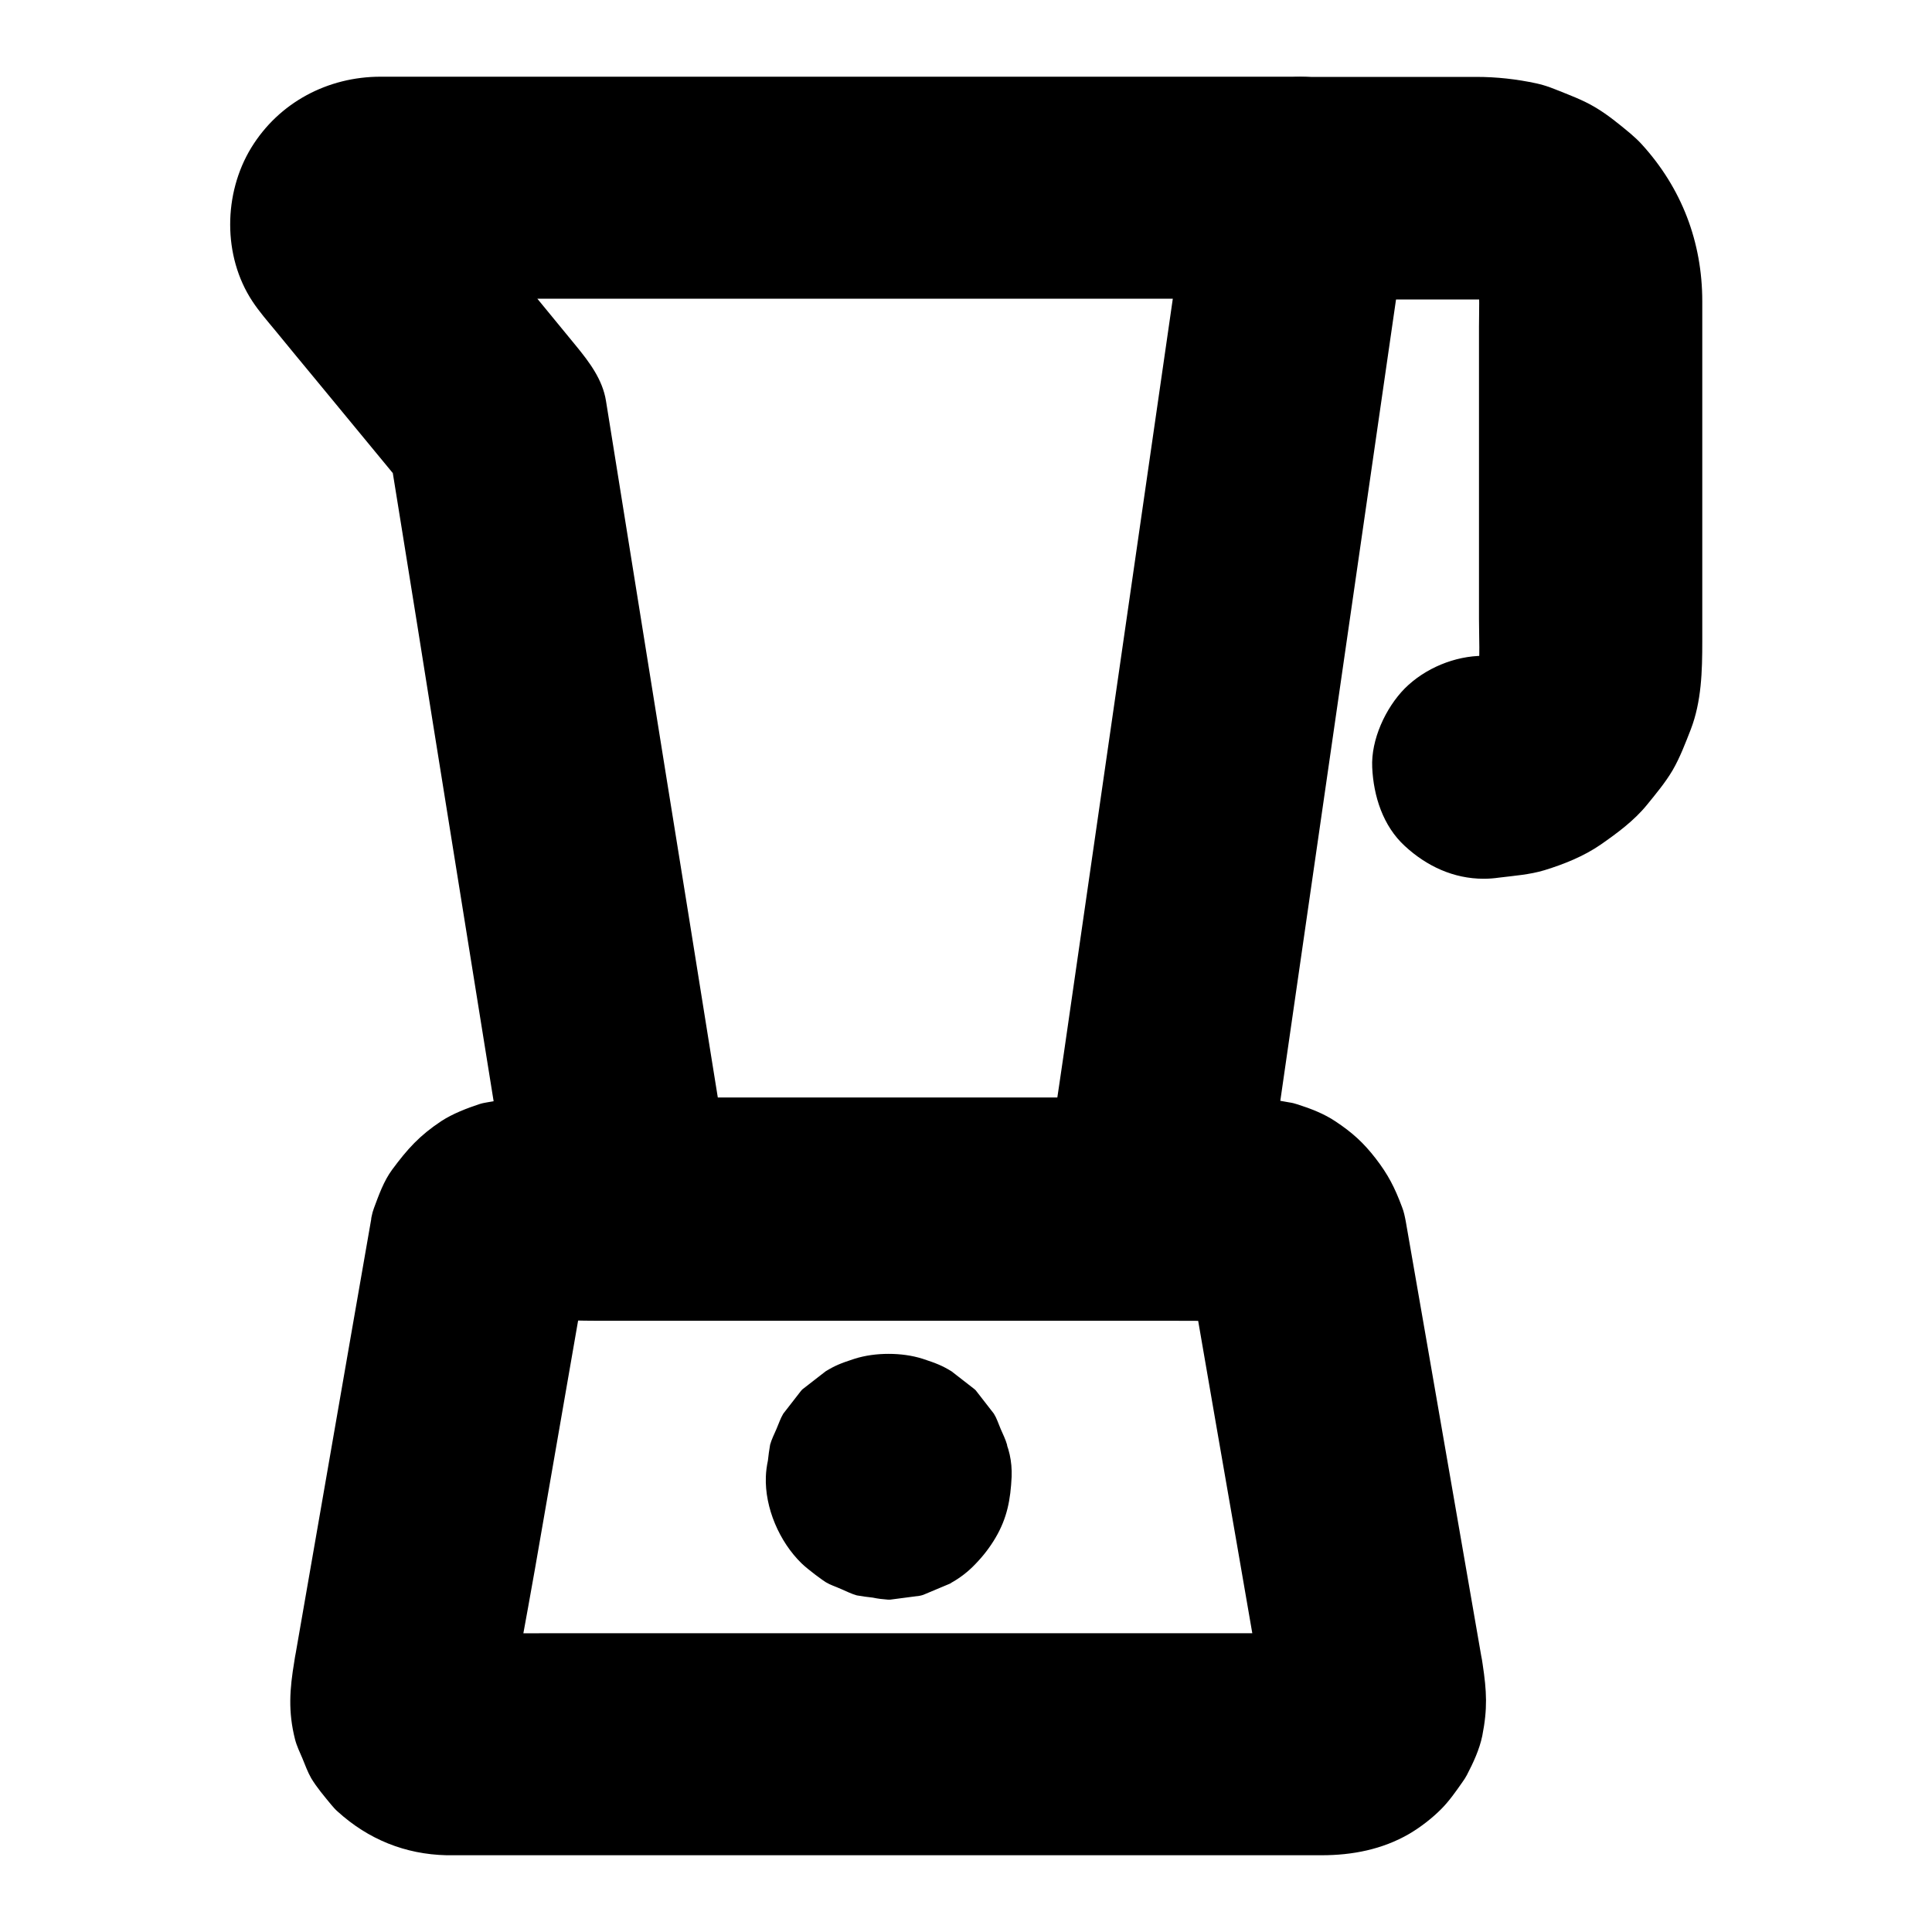 <?xml version="1.0" encoding="UTF-8"?>
<!-- Uploaded to: SVG Repo, www.svgrepo.com, Generator: SVG Repo Mixer Tools -->
<svg fill="#000000" width="800px" height="800px" version="1.1" viewBox="144 144 512 512" xmlns="http://www.w3.org/2000/svg">
 <g>
  <path d="m476.11 434.93h-16.48-40.492-51.02-48.316-31.637c-1.82 0-3.641-0.051-5.41 0h-0.051c-3.051 0.051-6.199 0.641-9.199 1.133-0.789 0.148-1.523 0.246-2.312 0.492-3.445 1.133-7.184 2.559-10.281 4.574-5.758 3.836-8.906 7.332-12.988 12.84-2.215 3-3.543 6.742-4.82 10.184-0.297 0.789-0.492 1.523-0.641 2.312-0.051 0.246-0.098 0.441-0.098 0.688-1.77 10.086-3.492 20.121-5.266 30.207-2.902 16.629-5.758 33.211-8.66 49.84-2.016 11.609-4.035 23.172-6.051 34.785-0.148 0.789-0.297 1.523-0.395 2.312-1.23 7.379-1.672 13.285 0.195 20.664 0.441 1.723 1.277 3.445 1.969 5.066 0.688 1.672 1.379 3.59 2.312 5.215 1.477 2.461 3.492 4.82 5.312 7.035 0.543 0.641 1.082 1.277 1.723 1.82 8.07 7.332 17.859 11.316 28.832 11.562h1.672 22.535 41.082 50.48 50.676 41.77 23.715c8.07 0 16.039-1.523 23.172-5.656 3-1.77 6.004-4.082 8.461-6.543 2.117-2.117 3.938-4.723 5.656-7.184 0.441-0.59 0.836-1.23 1.18-1.871 1.672-3.199 3.344-6.789 4.082-10.383 1.426-7.231 1.18-11.809 0.098-18.992-0.098-0.789-0.246-1.574-0.395-2.312-1.918-11.07-3.836-22.141-5.758-33.211-2.902-16.629-5.758-33.258-8.66-49.891-1.871-10.629-3.691-21.254-5.559-31.93-0.246-1.277-0.492-2.559-0.984-3.789-1.969-5.266-3.691-8.609-6.988-12.891-3.199-4.133-6.148-6.84-10.676-9.84-3-2.016-6.594-3.394-9.988-4.477-0.738-0.246-1.477-0.441-2.262-0.543-3.137-0.578-6.383-1.121-9.535-1.219-7.43-0.195-15.695 3.445-20.859 8.66-5.164 5.117-9.004 13.531-8.66 20.859 0.344 7.625 2.856 15.547 8.66 20.859 5.856 5.41 12.793 8.414 20.859 8.66 0.441 0 0.934 0.051 1.379 0.098-2.609-0.344-5.215-0.688-7.871-1.031 1.133 0.148 2.164 0.441 3.246 0.836-2.363-0.984-4.723-1.969-7.035-2.953 1.031 0.441 1.918 0.984 2.805 1.672-1.969-1.523-3.984-3.102-5.953-4.625 0.688 0.59 1.277 1.18 1.871 1.82-1.523-1.969-3.102-3.984-4.625-5.953 0.688 0.887 1.23 1.82 1.723 2.856-0.984-2.363-1.969-4.723-2.953-7.035 1.625 4.133 1.871 9.055 2.656 13.383 1.625 9.398 3.246 18.793 4.871 28.191 3.738 21.453 7.477 42.953 11.168 64.402 0.887 5.066 1.871 10.086 2.609 15.203-0.344-2.609-0.688-5.215-1.031-7.871 0.098 0.887 0.098 1.77 0 2.656 0.344-2.609 0.688-5.215 1.031-7.871-0.148 1.082-0.395 2.117-0.789 3.102 0.984-2.363 1.969-4.723 2.953-7.035-0.441 0.984-0.934 1.871-1.574 2.754 1.523-1.969 3.102-3.984 4.625-5.953-0.688 0.836-1.379 1.574-2.215 2.262 1.969-1.523 3.984-3.102 5.953-4.625-0.887 0.641-1.77 1.18-2.754 1.625 2.363-0.984 4.723-1.969 7.035-2.953-1.031 0.395-2.066 0.641-3.199 0.836 2.609-0.344 5.215-0.688 7.871-1.031-2.41 0.195-4.871 0.098-7.332 0.098h-17.023-56.234-67.945-58.793c-9.398 0-18.746 0.098-28.141 0-0.543 0-1.133-0.051-1.672-0.098 2.609 0.344 5.215 0.688 7.871 1.031-1.133-0.148-2.117-0.441-3.199-0.836 2.363 0.984 4.723 1.969 7.035 2.953-0.984-0.441-1.871-0.984-2.754-1.625 1.969 1.523 3.984 3.102 5.953 4.625-0.836-0.688-1.523-1.426-2.215-2.262 1.523 1.969 3.102 3.984 4.625 5.953-0.641-0.887-1.133-1.77-1.574-2.754 0.984 2.363 1.969 4.723 2.953 7.035-0.395-1.031-0.641-2.016-0.789-3.102 0.344 2.609 0.688 5.215 1.031 7.871-0.051-0.887-0.051-1.77 0-2.656-0.344 2.609-0.688 5.215-1.031 7.871 1.969-13.727 4.723-27.355 7.086-40.984 3.691-21.352 7.43-42.656 11.121-64.008 0.59-3.394 1.18-6.742 1.77-10.137 0.344-2.016 0.59-4.082 1.379-6.004-0.984 2.363-1.969 4.723-2.953 7.035 0.492-1.031 1.031-1.918 1.723-2.856-1.523 1.969-3.102 3.984-4.625 5.953 0.59-0.688 1.18-1.277 1.871-1.82-1.969 1.523-3.984 3.102-5.953 4.625 0.887-0.688 1.82-1.23 2.805-1.672-2.363 0.984-4.723 1.969-7.035 2.953 1.082-0.395 2.117-0.688 3.246-0.836-2.609 0.344-5.215 0.688-7.871 1.031 6.641-0.59 13.48-0.098 20.121-0.098h46.102 56.039 48.562c7.871 0 15.793 0.098 23.715 0h0.344c7.578 0 15.5-3.297 20.859-8.66 5.117-5.117 8.953-13.531 8.66-20.859-0.344-7.625-2.856-15.547-8.66-20.859-5.809-5.359-12.895-8.707-20.867-8.707z"/>
  <path d="m460.17 185.98c-1.277 9.004-2.609 17.957-3.887 26.961-3.102 21.598-6.25 43.148-9.348 64.746-3.738 26.027-7.527 52.004-11.266 78.031-3.246 22.484-6.496 44.969-9.742 67.453-1.574 10.973-3.344 21.941-4.723 32.914 0 0.148-0.051 0.297-0.051 0.441 9.496-7.231 18.992-14.465 28.488-21.648h-47.723-75.422-17.27c9.496 7.231 18.992 14.465 28.488 21.648-1.77-11.121-3.59-22.238-5.363-33.359-3.887-24.305-7.773-48.609-11.711-72.914-3.836-23.812-7.625-47.676-11.465-71.488-1.23-7.578-2.41-15.105-3.641-22.68-0.297-1.918-0.641-3.887-0.934-5.805-0.887-5.656-4.379-10.281-7.969-14.66-12.645-15.449-25.387-30.801-38.082-46.199-0.395-0.492-0.836-0.984-1.23-1.477 1.523 1.969 3.102 3.984 4.625 5.953-0.492-0.688-0.887-1.379-1.23-2.164 0.984 2.363 1.969 4.723 2.953 7.035-0.297-0.738-0.441-1.477-0.59-2.262 0.344 2.609 0.688 5.215 1.031 7.871-0.098-0.789-0.098-1.477 0-2.262-0.344 2.609-0.688 5.215-1.031 7.871 0.148-0.934 0.395-1.82 0.738-2.707-0.984 2.363-1.969 4.723-2.953 7.035 0.297-0.688 0.688-1.328 1.133-1.918-1.523 1.969-3.102 3.984-4.625 5.953 0.59-0.738 1.23-1.379 1.969-1.969-1.969 1.523-3.984 3.102-5.953 4.625 0.641-0.441 1.277-0.789 2.016-1.133-2.363 0.984-4.723 1.969-7.035 2.953 0.789-0.297 1.523-0.492 2.312-0.59-2.609 0.344-5.215 0.688-7.871 1.031 2.461-0.246 5.019-0.098 7.477-0.098h17.613 58.352 70.848 61.352c9.938 0 19.926 0.098 29.863 0h0.441c7.578 0 15.5-3.297 20.859-8.66 5.019-4.914 8.855-13.328 8.512-20.656-0.344-7.625-2.856-15.547-8.66-20.859-5.758-5.316-12.84-8.664-20.859-8.664h-40.297-86.984-84.773-25.586-6.102c-13.969 0-26.91 6.793-34.289 18.844-7.379 12.102-7.578 28.684 0.297 40.641 1.77 2.707 4.082 5.363 6.199 7.922 3.59 4.379 7.184 8.758 10.824 13.137 8.461 10.281 16.973 20.566 25.438 30.848 0.543 0.641 1.082 1.277 1.574 1.918-2.508-4.328-5.066-8.707-7.578-13.039 1.133 6.887 2.215 13.824 3.344 20.715 2.656 16.48 5.312 32.965 7.922 49.496 3.199 20.023 6.445 40.051 9.645 60.074 2.754 17.27 5.559 34.488 8.316 51.758 1.328 8.414 2.41 16.926 4.035 25.289 0 0.098 0.051 0.246 0.051 0.344 0.984 2.363 1.969 4.723 2.953 7.035 1.871 3.445 4.379 6.199 7.625 8.266 5.164 3.984 11.219 6.348 17.91 6.348h47.723 75.422 17.27c6.594 0 12.742-2.363 17.91-6.348 4.574-3.543 9.742-9.348 10.578-15.352 1.277-9.004 2.609-17.957 3.887-26.961 3.102-21.598 6.25-43.148 9.348-64.746 3.738-26.027 7.527-52.004 11.266-78.031 3.246-22.484 6.496-44.969 9.742-67.453 1.574-10.973 3.199-21.941 4.723-32.914 0-0.148 0.051-0.297 0.051-0.441 1.23-3.938 1.426-7.871 0.543-11.758-0.195-3.938-1.328-7.578-3.492-10.973-3.59-6.102-10.629-11.957-17.664-13.578-7.578-1.723-16.039-1.328-22.73 2.953-1.969 1.523-3.984 3.102-5.953 4.625-3.648 3.734-6.207 8.062-7.582 13.031z"/>
  <path d="m488.61 223.37h44.035c2.856 0 5.707-0.098 8.562 0.297-2.609-0.344-5.215-0.688-7.871-1.031 2.41 0.395 4.723 1.031 6.938 1.918-2.363-0.984-4.723-1.969-7.035-2.953 2.164 0.934 4.184 2.117 6.102 3.543-1.969-1.523-3.984-3.102-5.953-4.625 2.016 1.574 3.836 3.394 5.41 5.41-1.523-1.969-3.102-3.984-4.625-5.953 1.426 1.918 2.609 3.938 3.543 6.102-0.984-2.363-1.969-4.723-2.953-7.035 0.934 2.262 1.574 4.574 1.918 6.938-0.344-2.609-0.688-5.215-1.031-7.871 0.543 4.133 0.297 8.414 0.297 12.547v23.52 53.824c0 4.969 0.344 10.086-0.297 15.055 0.344-2.609 0.688-5.215 1.031-7.871-0.395 2.41-1.031 4.723-1.918 6.938 0.984-2.363 1.969-4.723 2.953-7.035-0.934 2.164-2.117 4.184-3.543 6.102 1.523-1.969 3.102-3.984 4.625-5.953-1.574 2.016-3.394 3.836-5.41 5.41 1.969-1.523 3.984-3.102 5.953-4.625-1.918 1.426-3.938 2.609-6.102 3.543 2.363-0.984 4.723-1.969 7.035-2.953-2.262 0.934-4.574 1.574-6.938 1.918 2.609-0.344 5.215-0.688 7.871-1.031-1.328 0.195-2.707 0.297-4.082 0.297-7.578 0-15.5 3.297-20.859 8.66-5.074 5.156-8.961 13.57-8.617 20.902 0.344 7.625 2.856 15.547 8.66 20.859 5.758 5.312 12.891 8.66 20.859 8.66 1.379 0 2.707-0.098 4.082-0.297 3.984-0.492 8.168-0.789 12.055-1.969 5.117-1.574 10.43-3.691 14.906-6.789 4.379-3.051 8.855-6.348 12.25-10.527 2.363-2.902 4.871-5.902 6.789-9.152 1.969-3.394 3.394-7.184 4.82-10.824 2.856-7.43 3.051-15.5 3.051-23.32v-47.773-42.359c0-15.742-5.461-30.012-16.039-41.625-0.934-1.031-1.969-1.969-3-2.856-2.953-2.461-6.051-5.019-9.398-6.988-3.297-1.969-6.988-3.297-10.527-4.723-1.625-0.641-3.297-1.23-4.969-1.574-5.266-1.133-10.578-1.723-15.941-1.723h-45.215-1.277c-7.578 0-15.5 3.297-20.859 8.66-5.266 5.07-9.152 13.484-8.809 20.816 0.344 7.625 2.856 15.547 8.66 20.859 5.758 5.312 12.891 8.66 20.863 8.66z"/>
  <path d="m352.91 535.3v0.344c0.344-2.609 0.688-5.215 1.031-7.871-0.051 0.344-0.148 0.59-0.246 0.934 0.984-2.363 1.969-4.723 2.953-7.035-0.098 0.195-0.195 0.395-0.297 0.543 1.523-1.969 3.102-3.984 4.625-5.953-0.195 0.246-0.395 0.441-0.641 0.641 1.969-1.523 3.984-3.102 5.953-4.625-0.148 0.148-0.344 0.246-0.543 0.297 2.363-0.984 4.723-1.969 7.035-2.953-0.297 0.148-0.59 0.195-0.934 0.246 2.609-0.344 5.215-0.688 7.871-1.031h-0.688c2.609 0.344 5.215 0.688 7.871 1.031-0.344-0.051-0.59-0.148-0.934-0.246 2.363 0.984 4.723 1.969 7.035 2.953-0.195-0.098-0.395-0.195-0.543-0.297 1.969 1.523 3.984 3.102 5.953 4.625-0.246-0.195-0.441-0.395-0.641-0.641 1.523 1.969 3.102 3.984 4.625 5.953-0.148-0.148-0.246-0.344-0.297-0.543 0.984 2.363 1.969 4.723 2.953 7.035-0.148-0.297-0.195-0.59-0.246-0.934 0.344 2.609 0.688 5.215 1.031 7.871v-0.688c-0.344 2.609-0.688 5.215-1.031 7.871 0.051-0.344 0.148-0.59 0.246-0.934-0.984 2.363-1.969 4.723-2.953 7.035 0.098-0.195 0.195-0.395 0.297-0.543-1.523 1.969-3.102 3.984-4.625 5.953 0.195-0.246 0.395-0.441 0.641-0.641-1.969 1.523-3.984 3.102-5.953 4.625 0.148-0.148 0.344-0.246 0.543-0.297-2.363 0.984-4.723 1.969-7.035 2.953 0.297-0.148 0.59-0.195 0.934-0.246-2.609 0.344-5.215 0.688-7.871 1.031h0.688c-2.609-0.344-5.215-0.688-7.871-1.031 0.344 0.051 0.59 0.148 0.934 0.246-2.363-0.984-4.723-1.969-7.035-2.953 0.195 0.098 0.395 0.195 0.543 0.297-1.969-1.523-3.984-3.102-5.953-4.625 0.246 0.195 0.441 0.395 0.641 0.641-1.523-1.969-3.102-3.984-4.625-5.953 0.148 0.148 0.246 0.344 0.297 0.543-0.984-2.363-1.969-4.723-2.953-7.035 0.148 0.297 0.195 0.59 0.246 0.934-0.344-2.609-0.688-5.215-1.031-7.871v0.344c-0.148 4.082 0.688 7.871 2.559 11.367 1.18 3.641 3.246 6.84 6.102 9.496 2.656 2.902 5.856 4.922 9.496 6.102 3.543 1.871 7.332 2.707 11.367 2.559 2.609-0.344 5.215-0.688 7.871-1.031 5.019-1.426 9.348-3.938 13.039-7.578 1.523-1.969 3.102-3.984 4.625-5.953 2.656-4.625 4.035-9.594 4.035-14.906-0.051-1.426-0.246-2.856-0.543-4.281-0.148-1.426-0.344-2.856-0.59-4.231-0.395-1.426-1.133-2.856-1.672-4.133-0.836-1.969-0.984-2.707-1.82-4.082-1.523-1.969-3.102-3.984-4.625-5.953-0.098-0.148-0.195-0.246-0.297-0.344-0.098-0.098-0.246-0.195-0.344-0.297-1.969-1.523-3.984-3.102-5.953-4.625-2.41-1.477-3.984-2.117-7.578-3.297-2.902-0.934-6.051-1.328-9.102-1.328s-6.199 0.395-9.102 1.328c-3.641 1.18-5.164 1.82-7.578 3.297-1.969 1.523-3.984 3.102-5.953 4.625-0.148 0.098-0.246 0.195-0.344 0.297-0.098 0.098-0.195 0.246-0.297 0.344-1.523 1.969-3.102 3.984-4.625 5.953-0.789 1.328-1.082 2.363-1.82 4.082-0.543 1.277-1.277 2.707-1.672 4.133-0.246 1.426-0.441 2.805-0.59 4.231-0.297 1.426-0.492 2.805-0.543 4.281-0.297 8.215 3.59 17.219 9.445 22.926 1.871 1.82 5.856 4.676 6.445 5.019 1.328 0.789 2.312 1.031 4.082 1.82 1.277 0.543 2.707 1.277 4.133 1.672 1.426 0.246 2.805 0.441 4.231 0.59 1.379 0.297 2.707 0.441 4.082 0.543h0.492c2.609-0.344 5.215-0.688 7.871-1.031 0.344-0.051 0.59-0.148 0.934-0.246 2.363-0.984 4.723-1.969 7.035-2.953 0.148-0.051 0.297-0.148 0.395-0.246 2.312-1.277 4.527-3 6.348-4.922 2.066-2.117 3.887-4.477 5.363-6.988 3.102-5.266 3.984-10.137 4.281-16.188 0.148-4.082-0.688-7.871-2.559-11.367-1.18-3.641-3.246-6.84-6.102-9.496-2.656-2.902-5.856-4.922-9.496-6.102-3.543-1.871-7.332-2.707-11.367-2.559-2.609 0.344-5.215 0.688-7.871 1.031-5.019 1.426-9.348 3.938-13.039 7.578-1.523 1.969-3.102 3.984-4.625 5.953-2.797 4.625-4.125 9.594-4.125 14.91z"/>
 </g>
</svg>